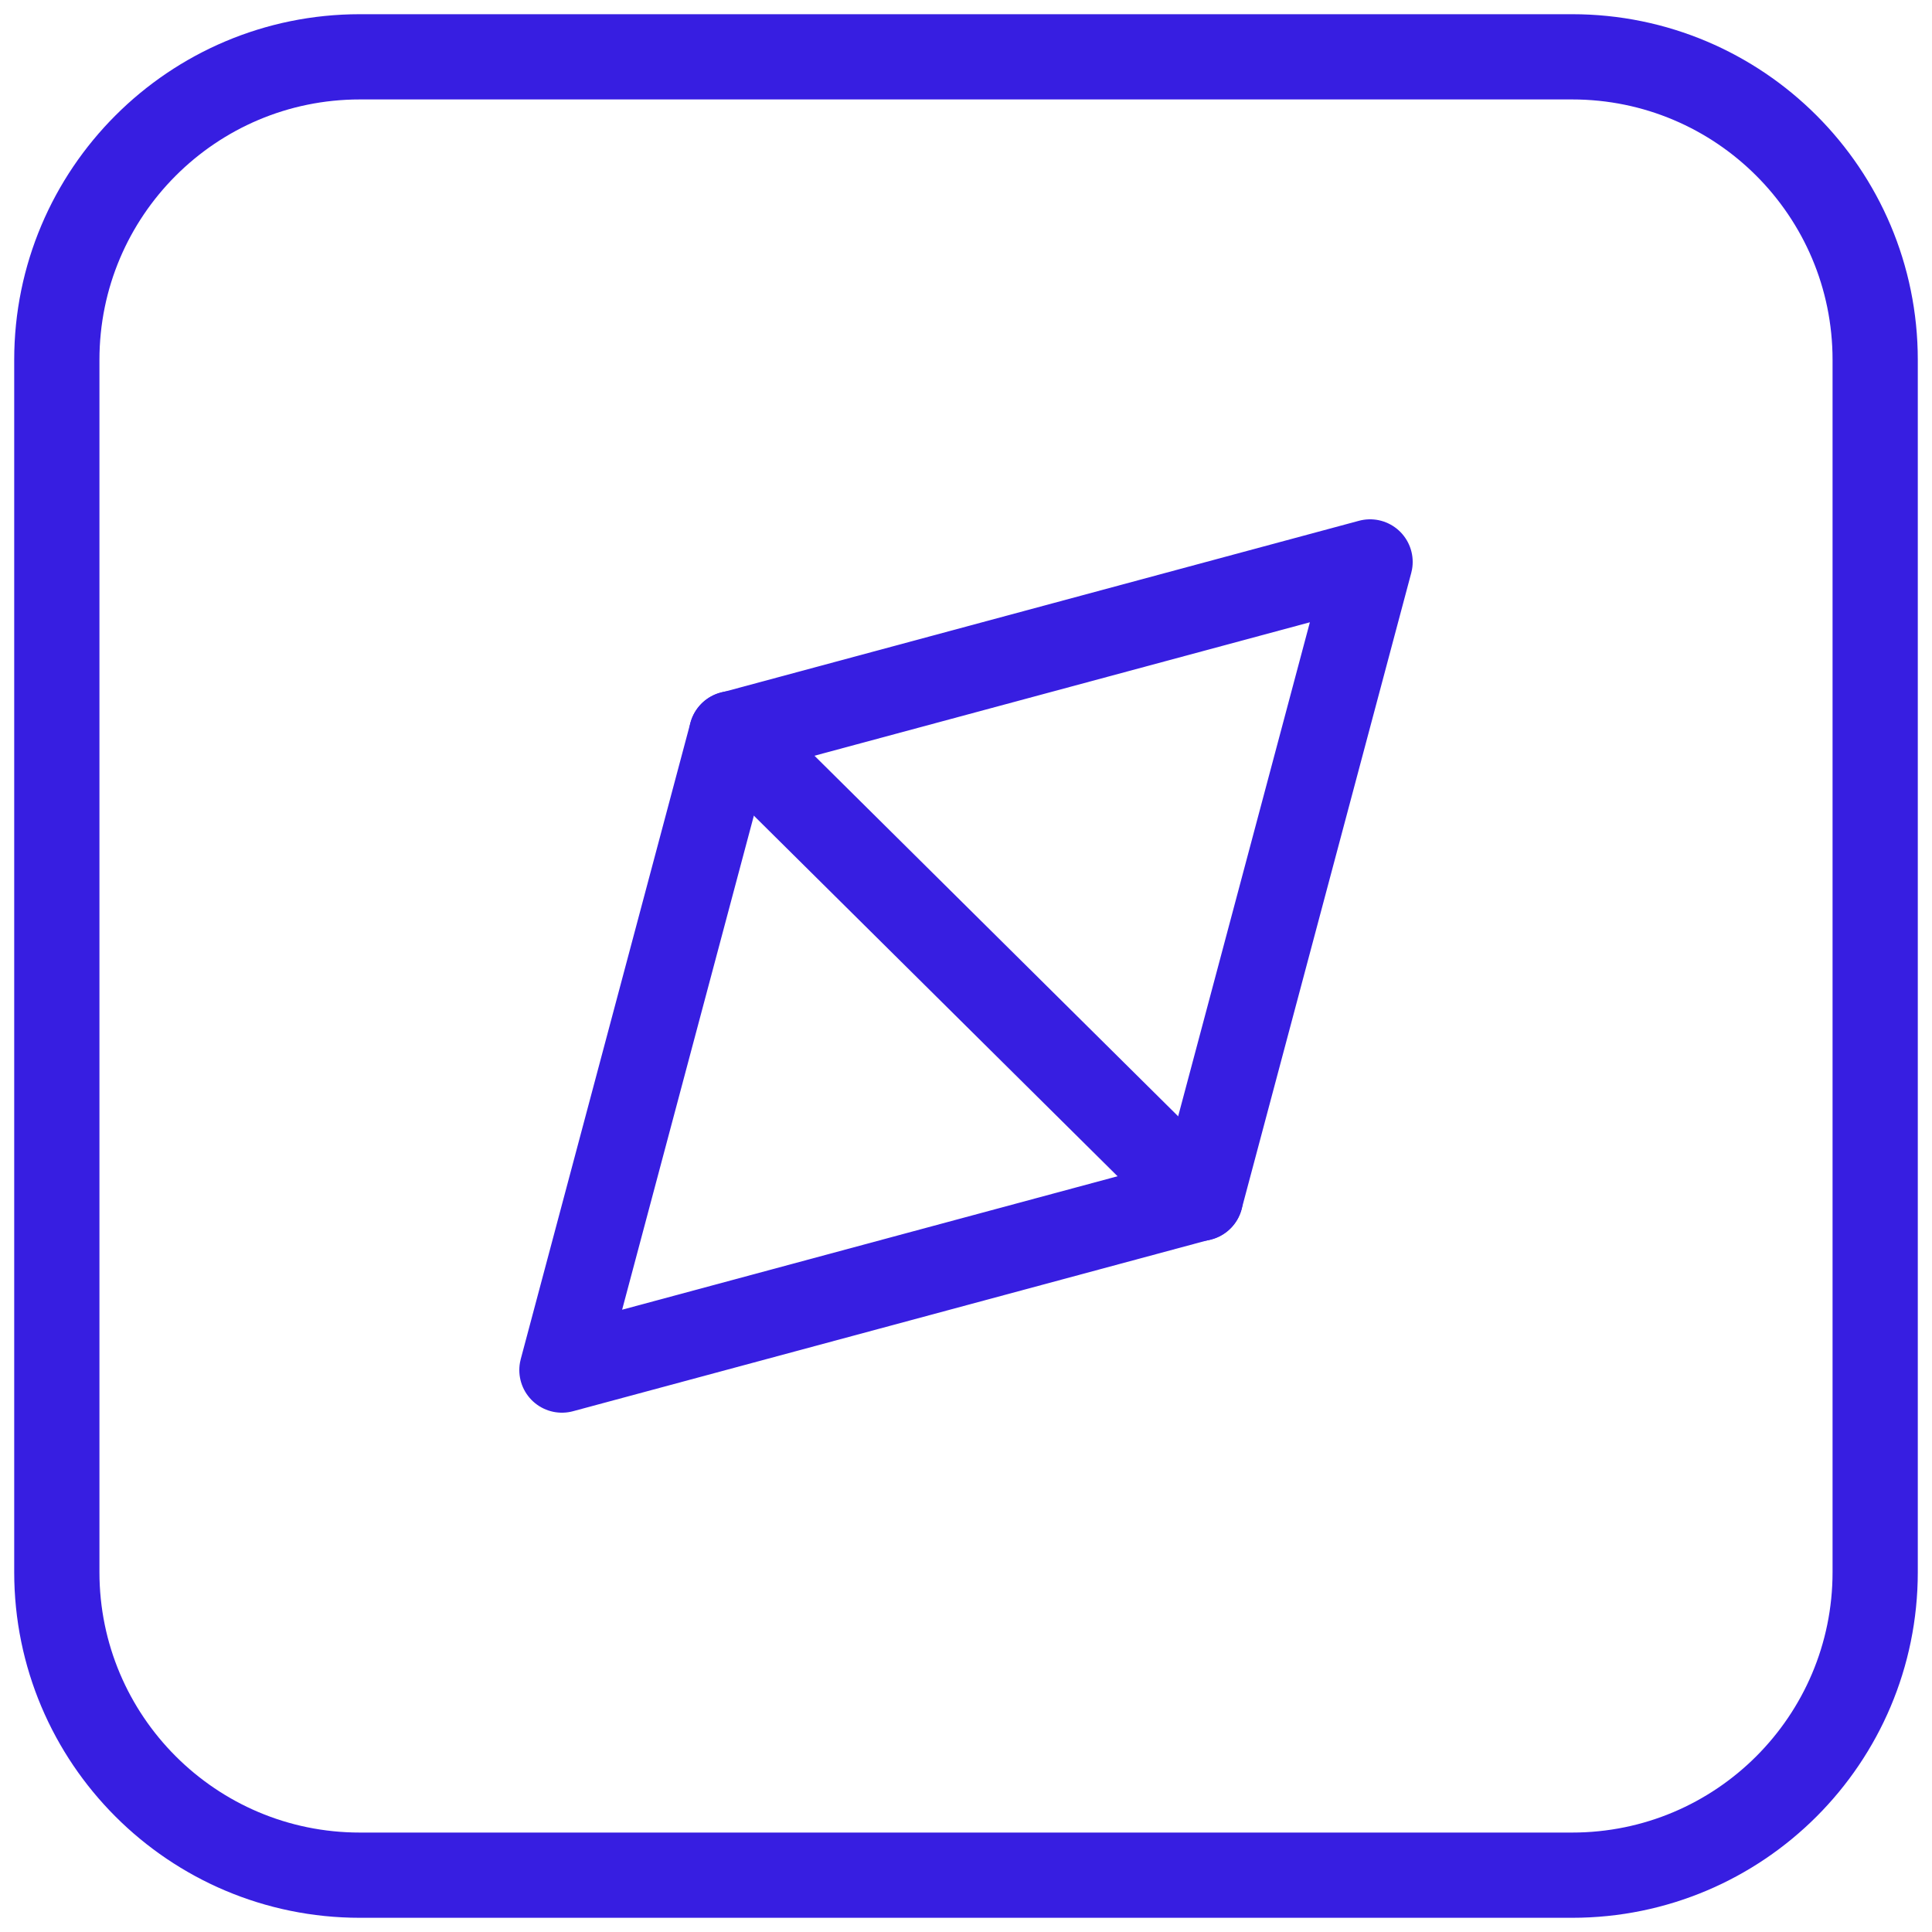 <svg width="34" height="34" viewBox="0 0 34 34" fill="none" xmlns="http://www.w3.org/2000/svg">
<path d="M12.874 12.916L24.111 9.889L21.126 21.084L9.889 24.111L12.874 12.916Z" stroke="#371EE1" stroke-width="1.5" stroke-linecap="round" stroke-linejoin="round"/>
<path d="M27.667 33H6.333C3.388 33 1 30.612 1 27.667V6.333C1 3.388 3.388 1 6.333 1H27.667C30.612 1 33 3.388 33 6.333V27.667C33 30.612 30.612 33 27.667 33Z" stroke="#371EE1" stroke-width="1.5" stroke-linecap="round" stroke-linejoin="round"/>
<path d="M21.125 21.089L12.876 12.911" stroke="#371EE1" stroke-width="1.5" stroke-linecap="round" stroke-linejoin="round"/>
</svg>
